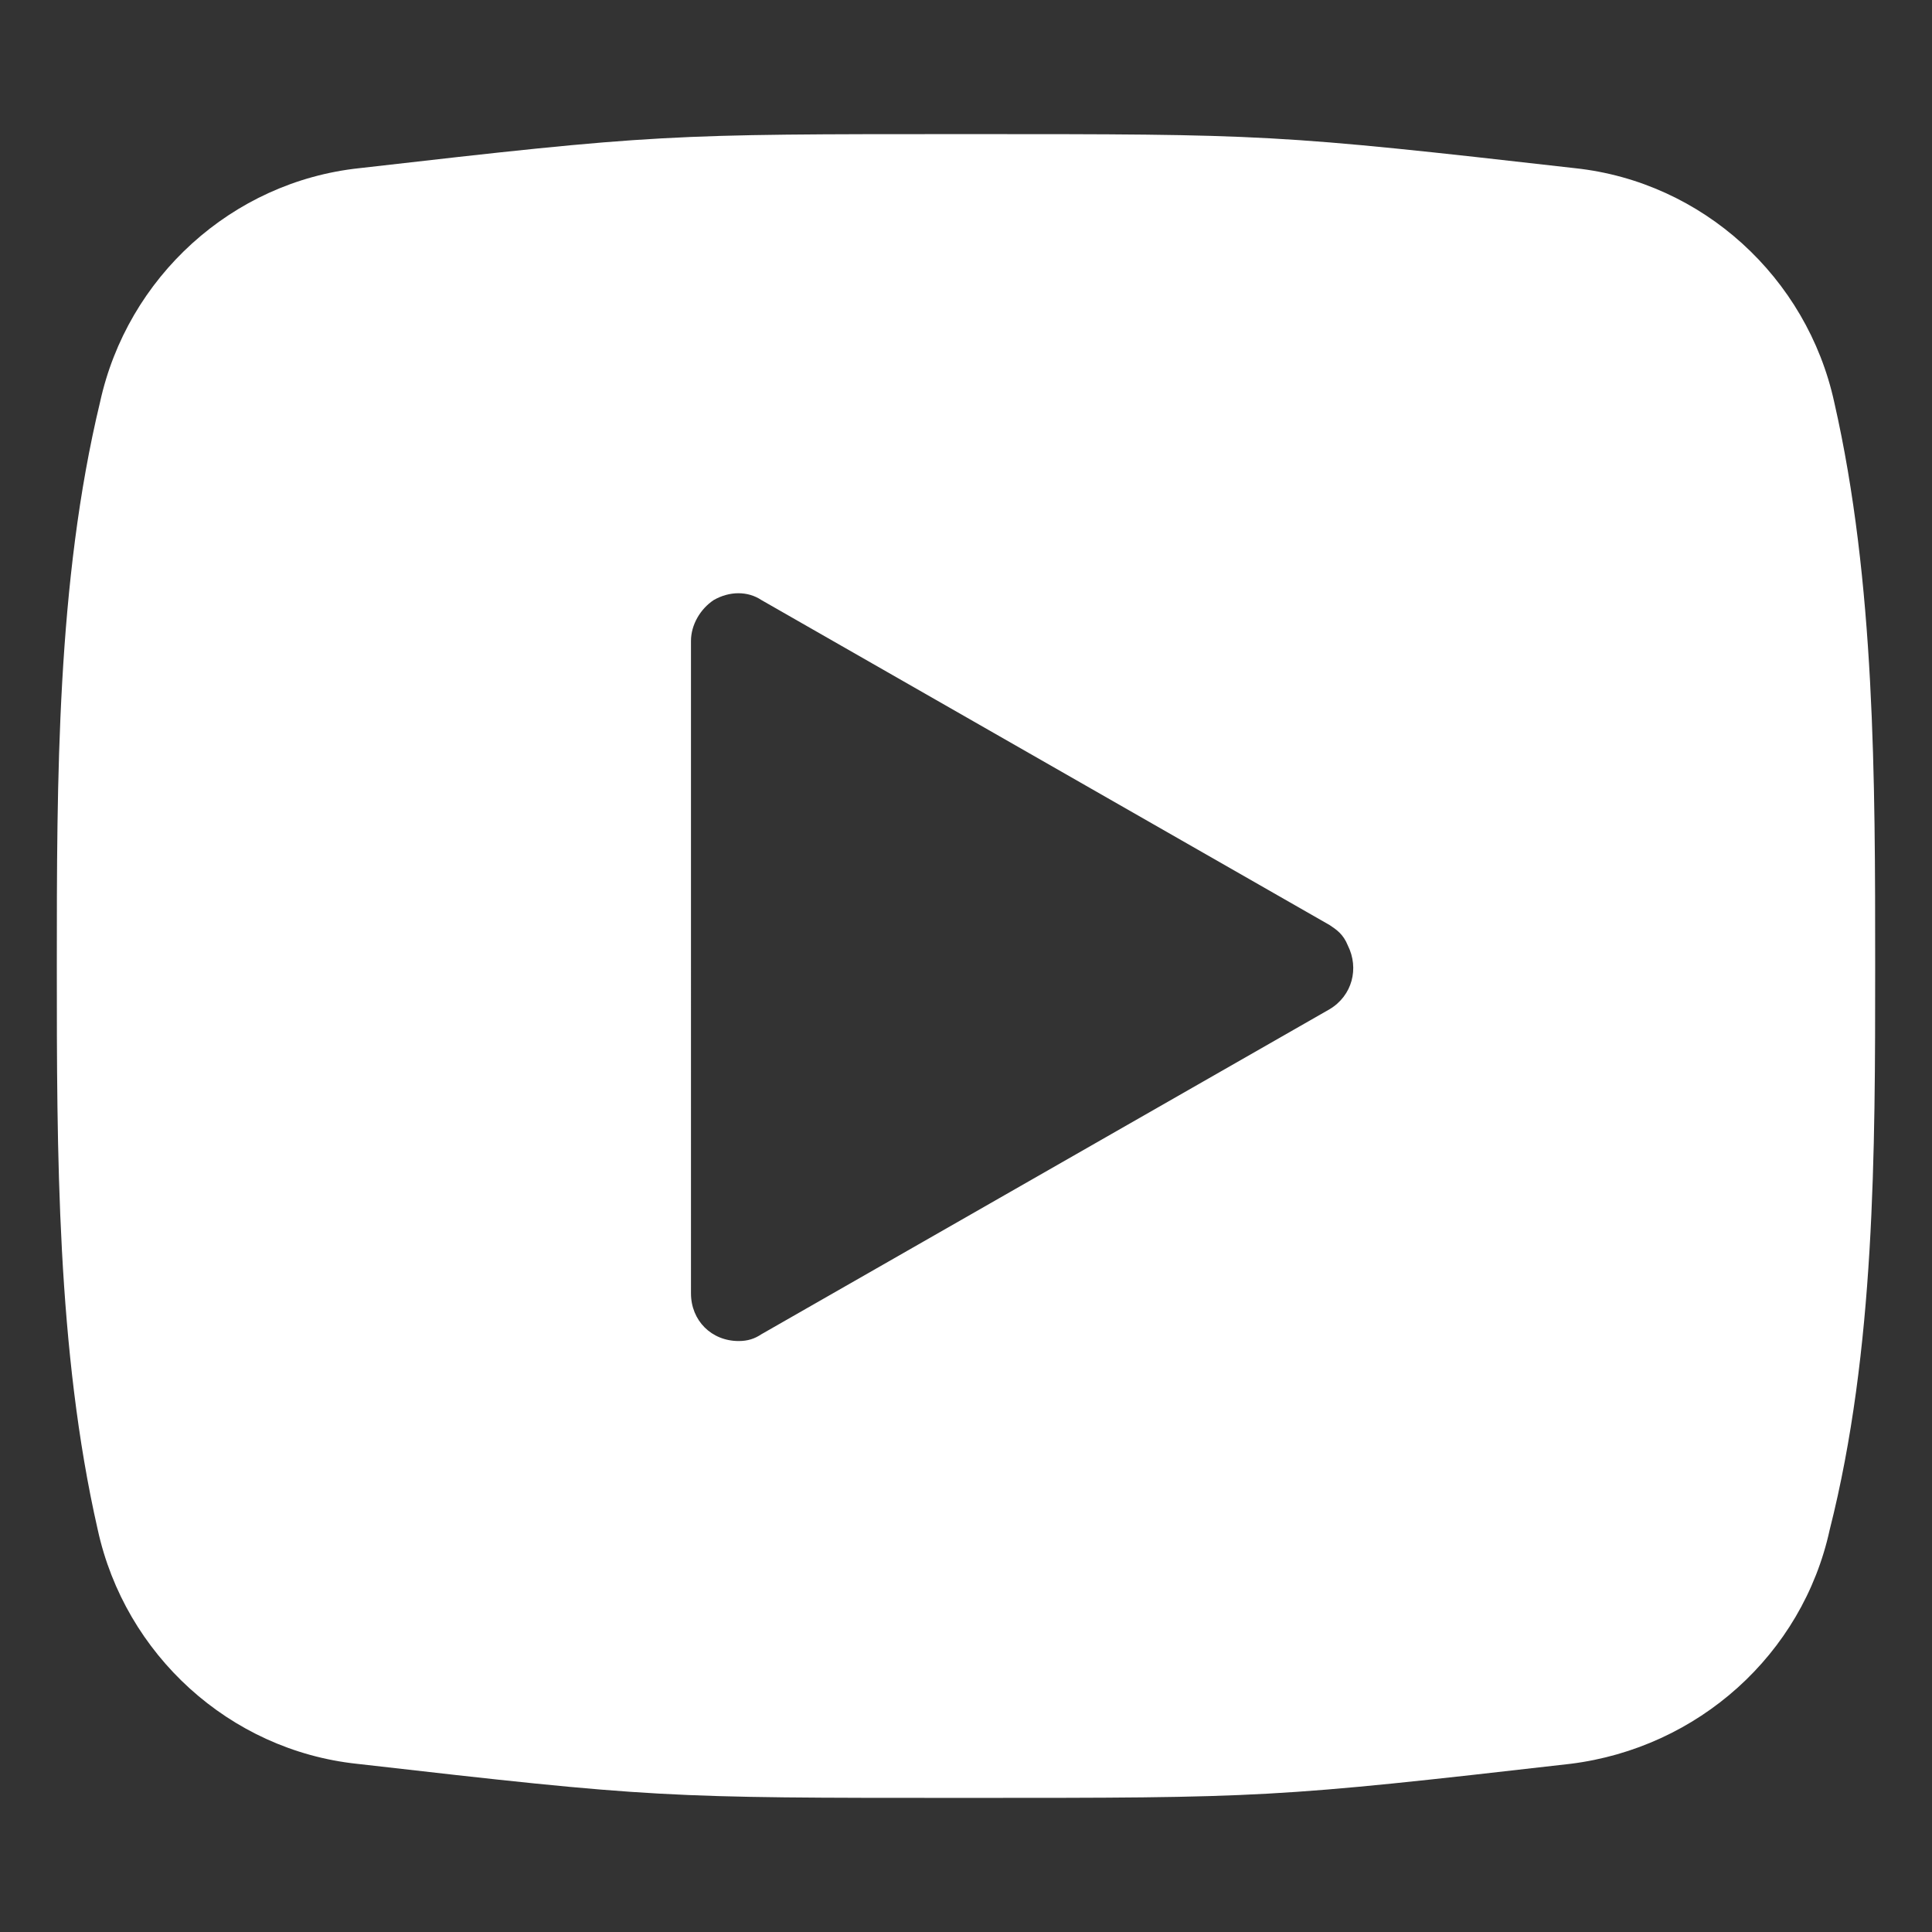 <?xml version="1.0" encoding="utf-8"?>
<!-- Generator: Adobe Illustrator 27.2.0, SVG Export Plug-In . SVG Version: 6.00 Build 0)  -->
<svg version="1.1" id="レイヤー_1" xmlns="http://www.w3.org/2000/svg" xmlns:xlink="http://www.w3.org/1999/xlink" x="0px"
	 y="0px" viewBox="0 0 85 85" style="enable-background:new 0 0 85 85;" xml:space="preserve">
<rect x="0" y="0" width="85" height="85" fill="#333333" stroke="none"/>
<style type="text/css">
	.st0{fill:#FFFFFF;}
</style>
<path class="st0" d="M80.7,17.7C79.5,12.2,74.9,8,69.3,7.4C56.1,5.9,55.7,5.9,42.5,5.9s-13.6,0-26.7,1.5C10.2,8,5.6,12.2,4.4,17.7
	c-1.9,7.9-1.9,16.6-1.9,24.8s0,16.9,1.8,24.8c1.2,5.5,5.8,9.7,11.4,10.3c13.1,1.5,13.5,1.5,26.7,1.5c13.2,0,13.6,0,26.7-1.5
	c5.6-0.7,10.2-4.8,11.4-10.3c2-7.9,2-16.6,2-24.8S82.5,25.6,80.7,17.7z M58.5,44.4l-25,14.3c-0.3,0.2-0.6,0.3-1,0.3
	c-1.2,0-2.1-0.9-2.1-2.1V28.2c0-0.7,0.4-1.4,1-1.8c0.7-0.4,1.5-0.4,2.1,0l25,14.3c0.3,0.2,0.6,0.4,0.8,0.9
	C59.8,42.6,59.5,43.8,58.5,44.4z"/>
</svg>
